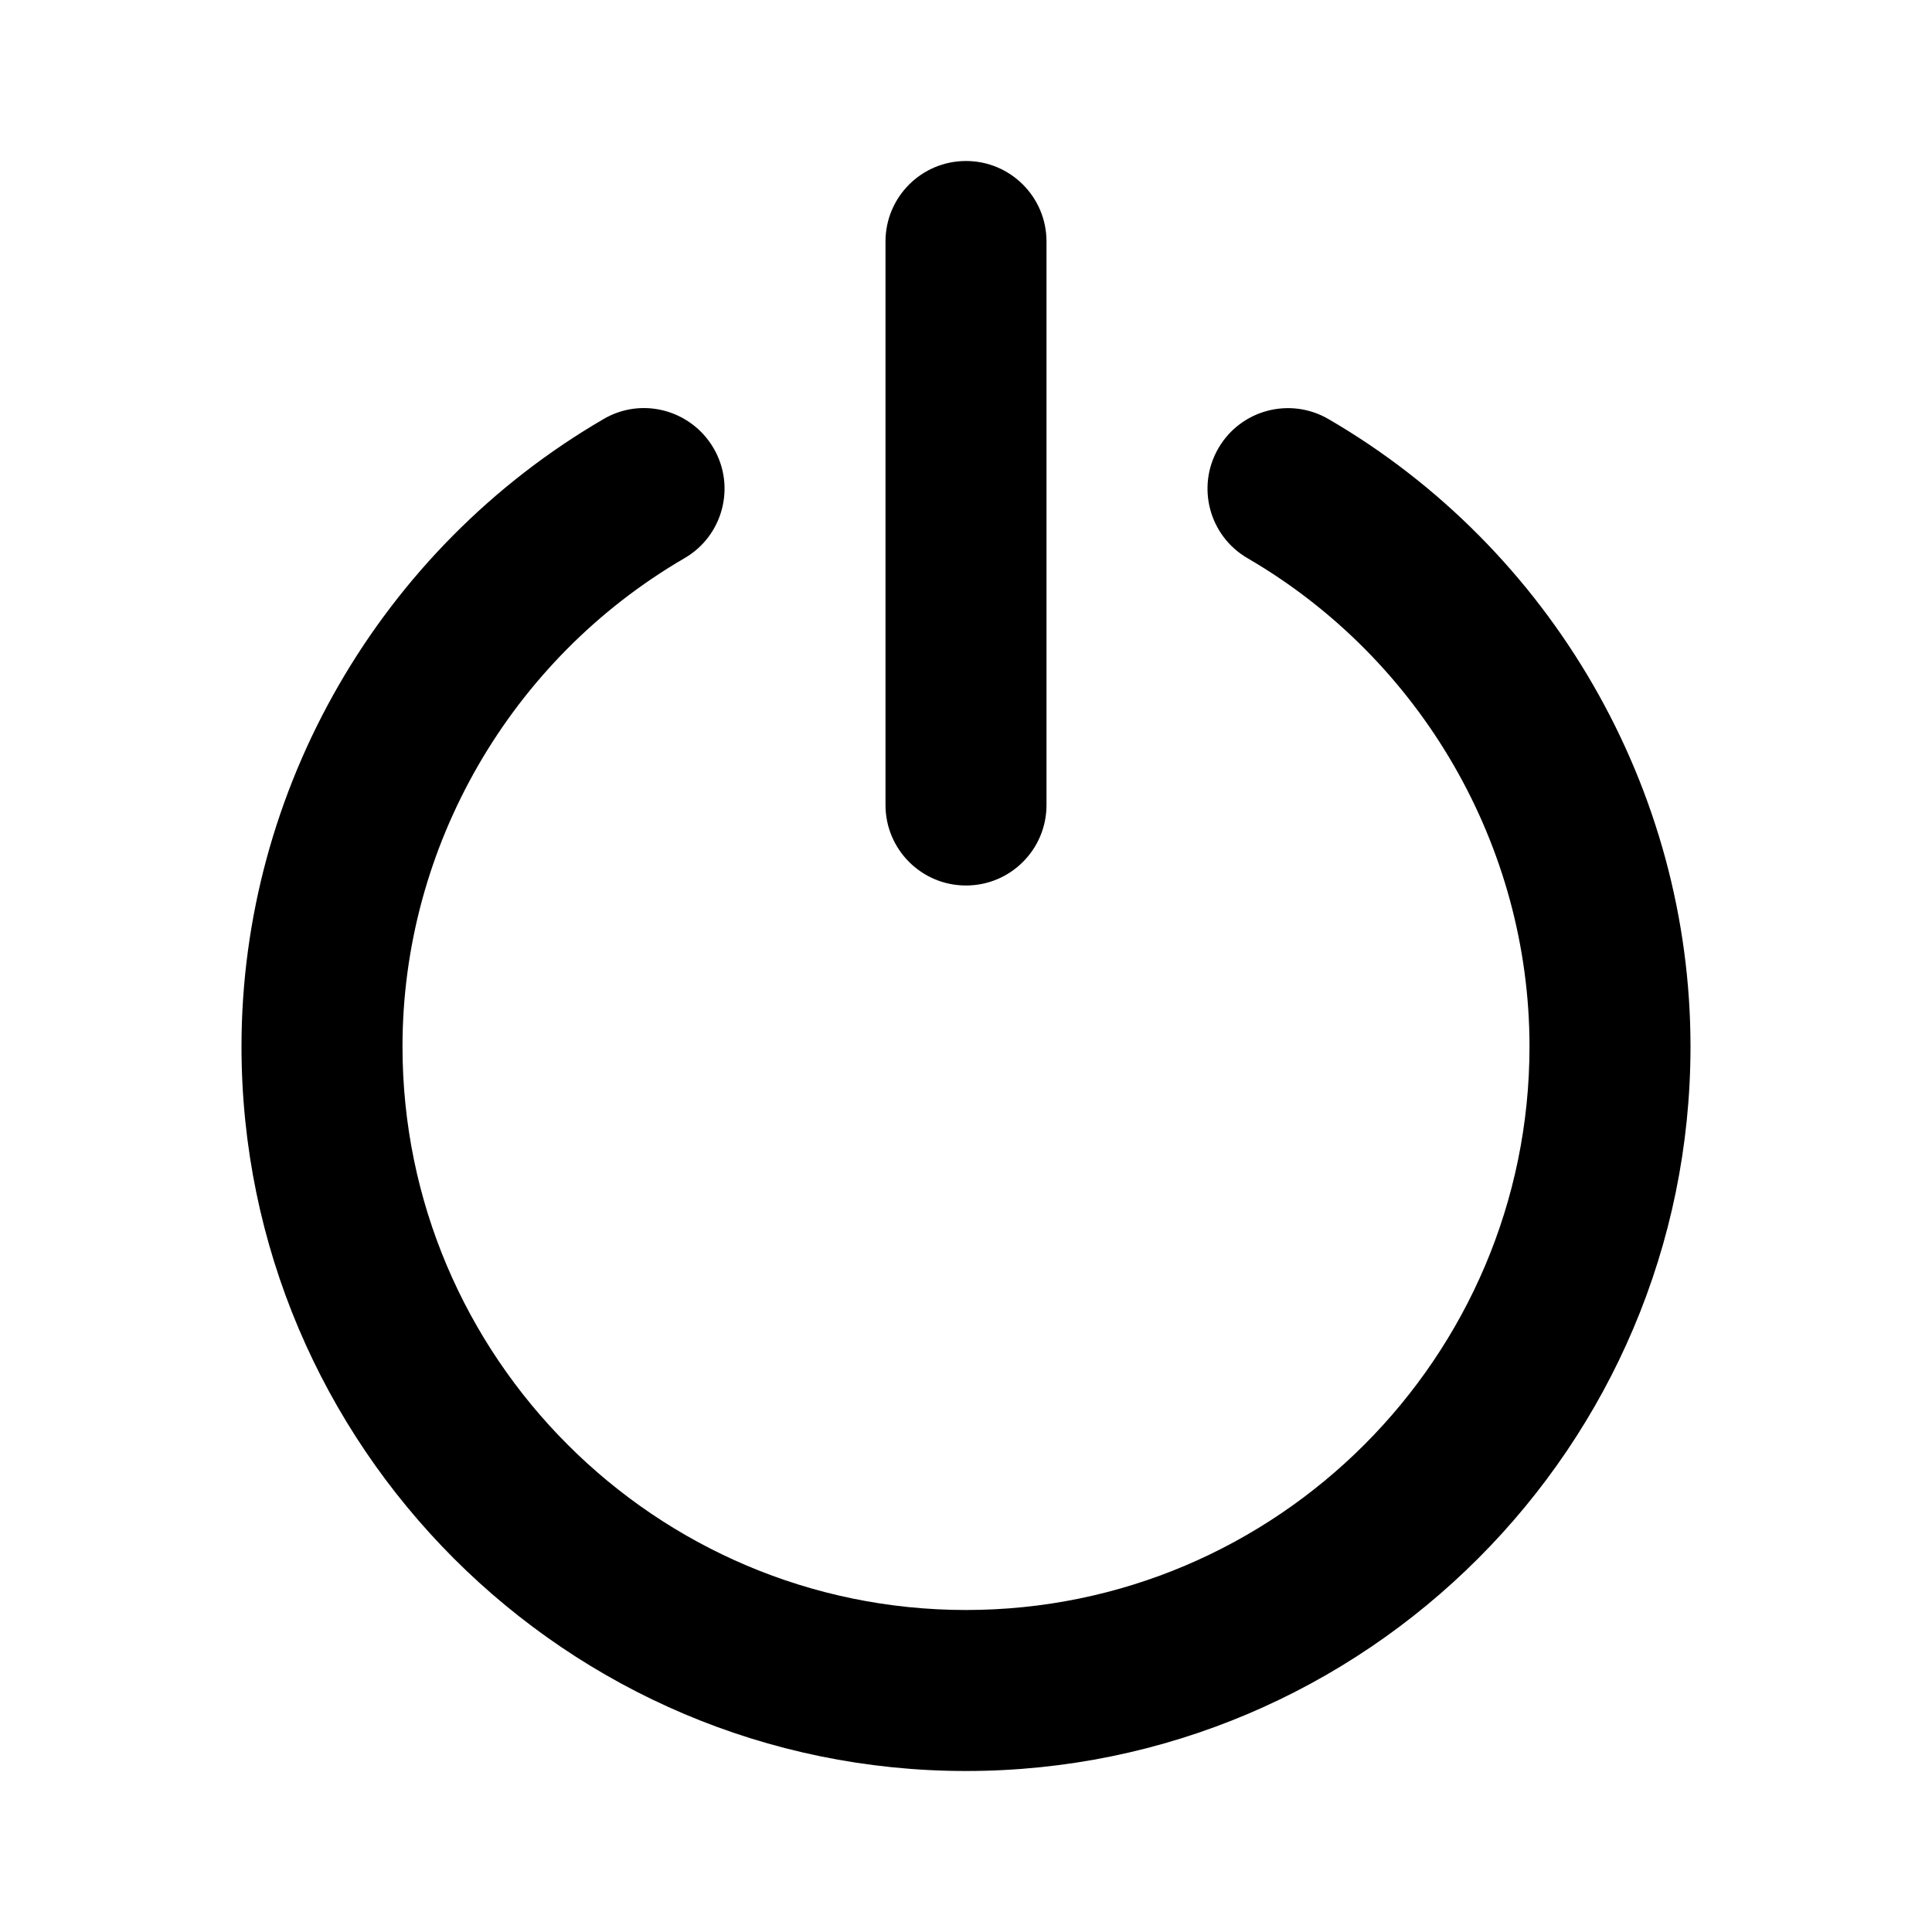 <svg width="24" height="24" viewBox="0 0 24 24" fill="none" xmlns="http://www.w3.org/2000/svg">
<path d="M12 11C11.447 11 11 10.552 11 10V3C11 2.448 11.447 2 12 2C12.553 2 13 2.448 13 3V10C13 10.552 12.553 11 12 11ZM21 13C21 9.806 19.276 6.819 16.503 5.206C16.025 4.928 15.413 5.09 15.136 5.567C14.858 6.045 15.02 6.657 15.497 6.934C17.658 8.191 19 10.516 19 13C19 16.86 15.859 20 12 20C8.141 20 5 16.86 5 13C5 10.516 6.342 8.191 8.503 6.934C8.981 6.657 9.143 6.044 8.864 5.567C8.585 5.09 7.973 4.926 7.497 5.206C4.724 6.82 3 9.806 3 13C3 17.962 7.037 22 12 22C16.963 22 21 17.962 21 13Z" fill="black"/>
</svg>
